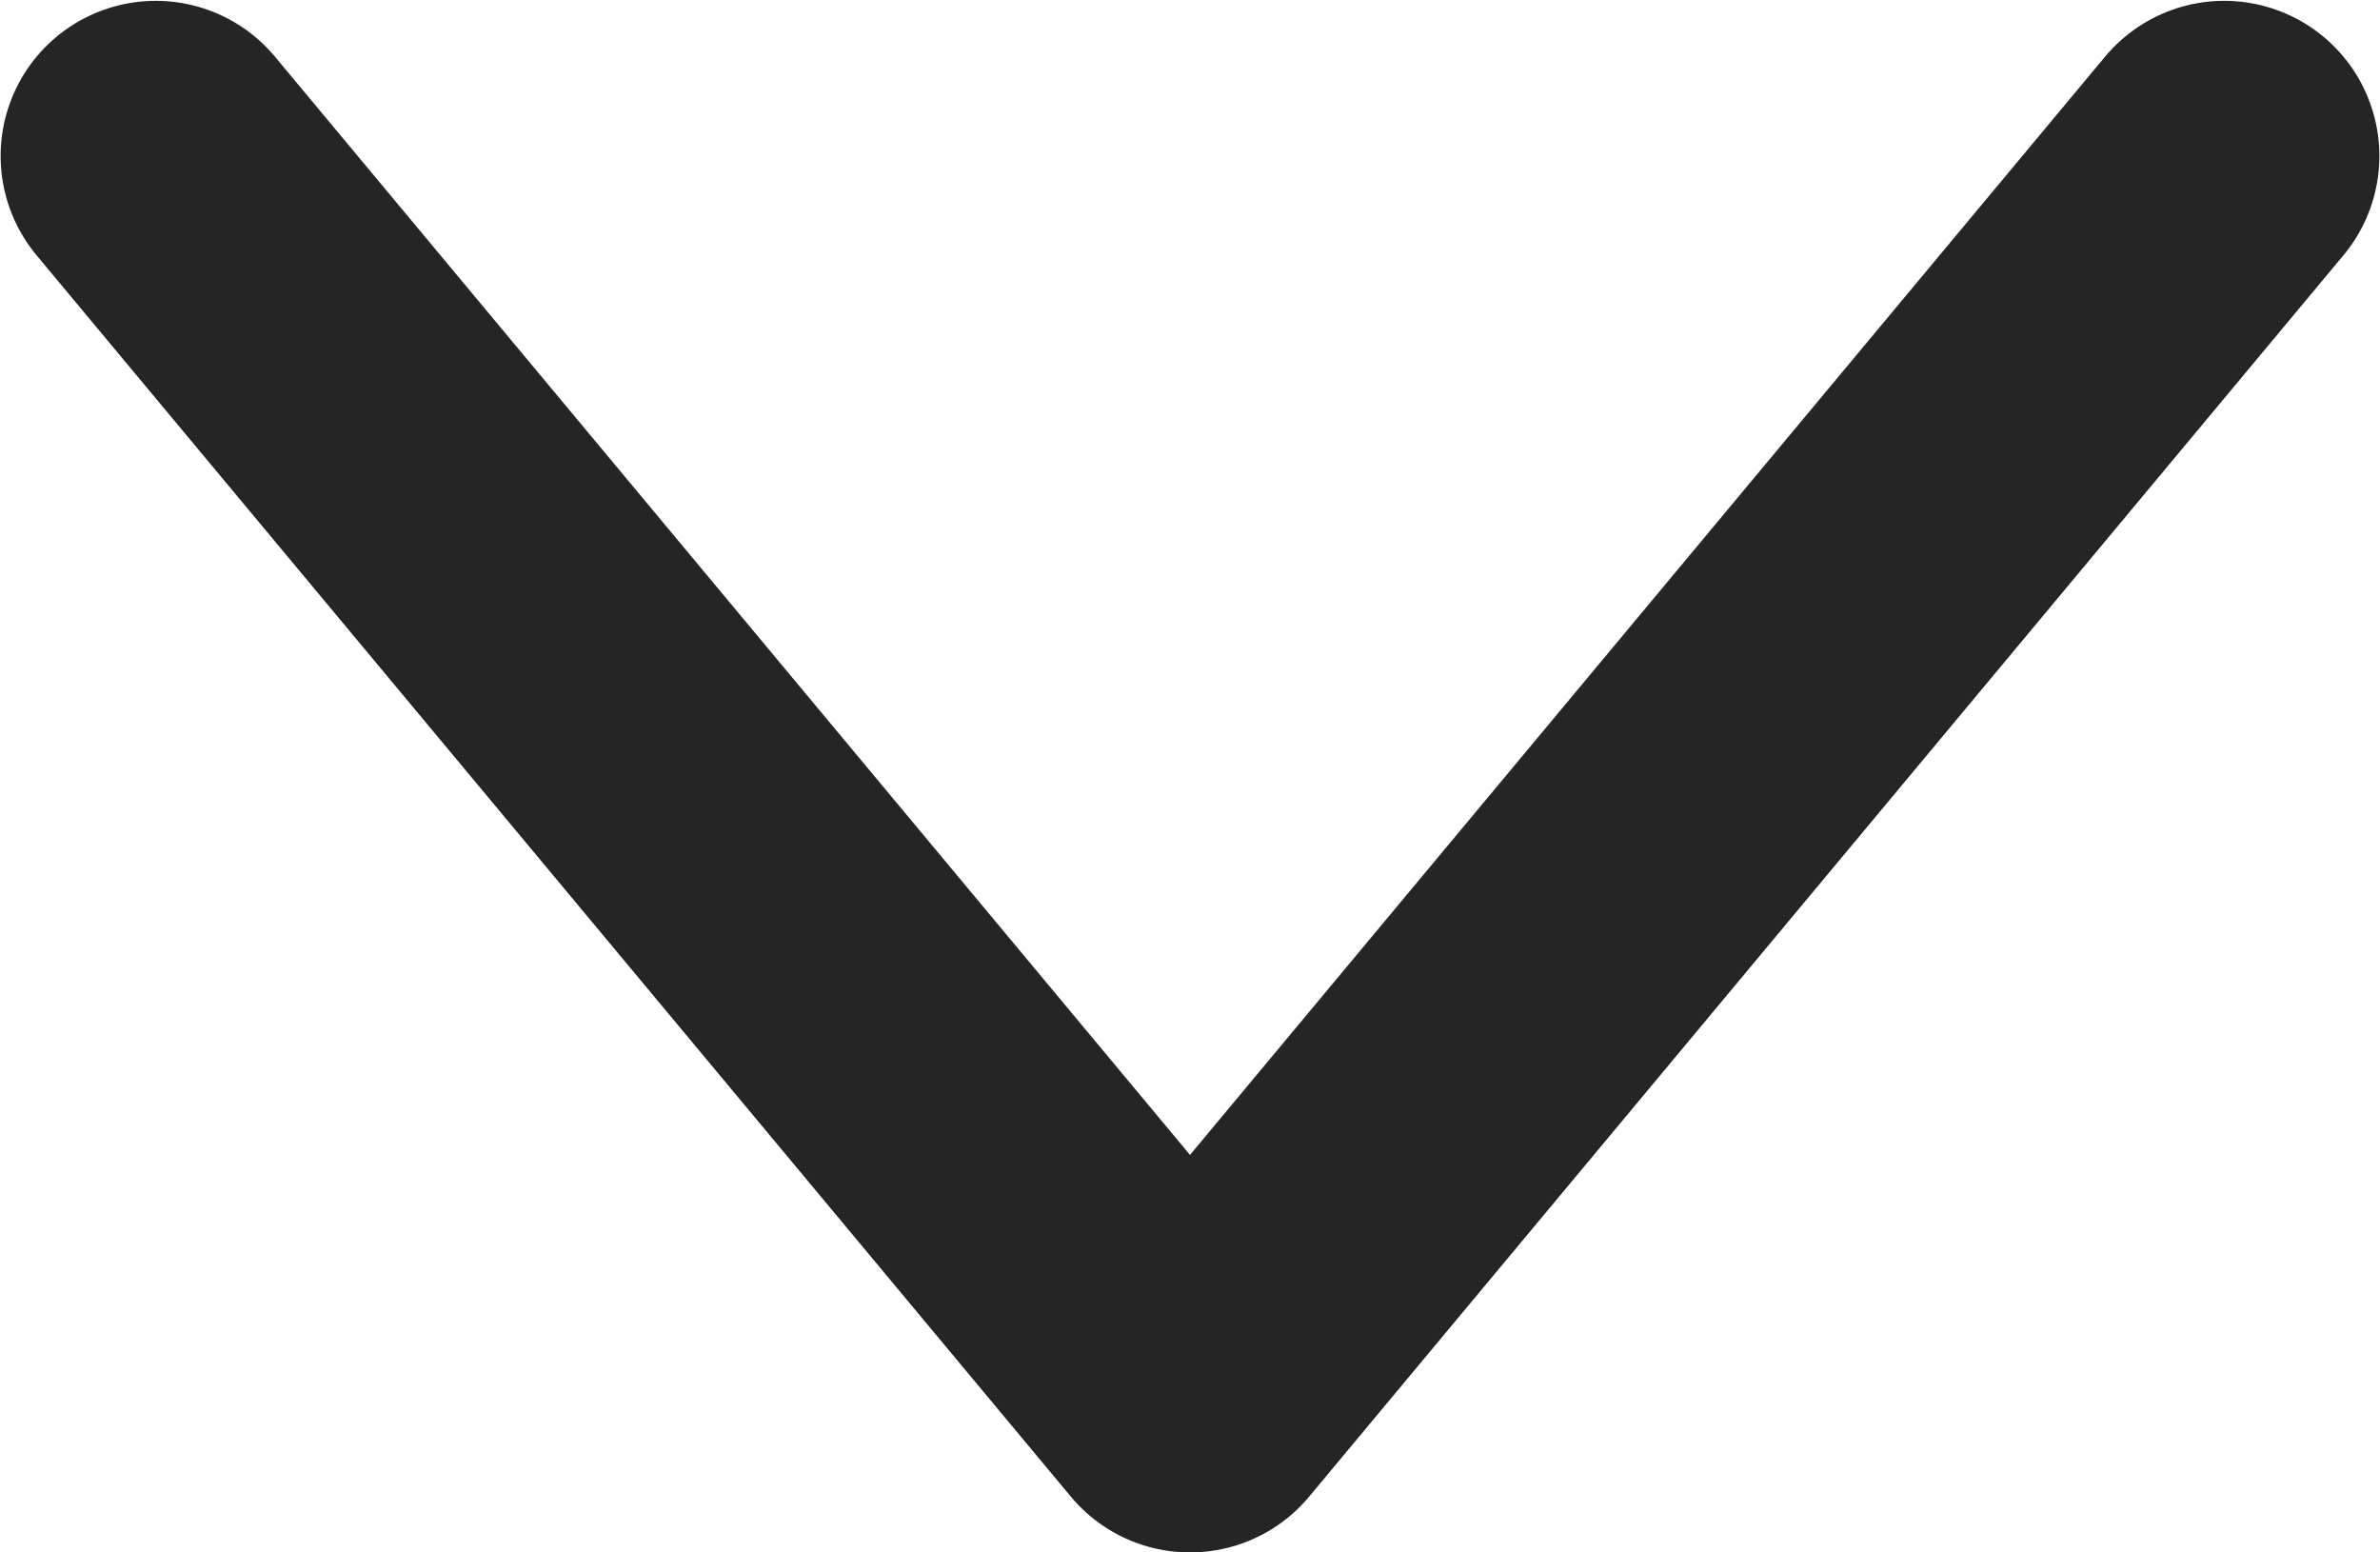 <svg viewBox="0 0 11.506 7.502" xmlns="http://www.w3.org/2000/svg" xmlns:xlink="http://www.w3.org/1999/xlink" width="11.506" height="7.502" fill="none" customFrame="#000000">
	<path id="J" d="M0 0L6 5L0 10" fill-rule="nonzero" stroke="rgb(37,37,37)" stroke-linecap="round" stroke-linejoin="round" stroke-width="1.5" transform="matrix(0,1,1,0,0.753,0.754)" />
</svg>
